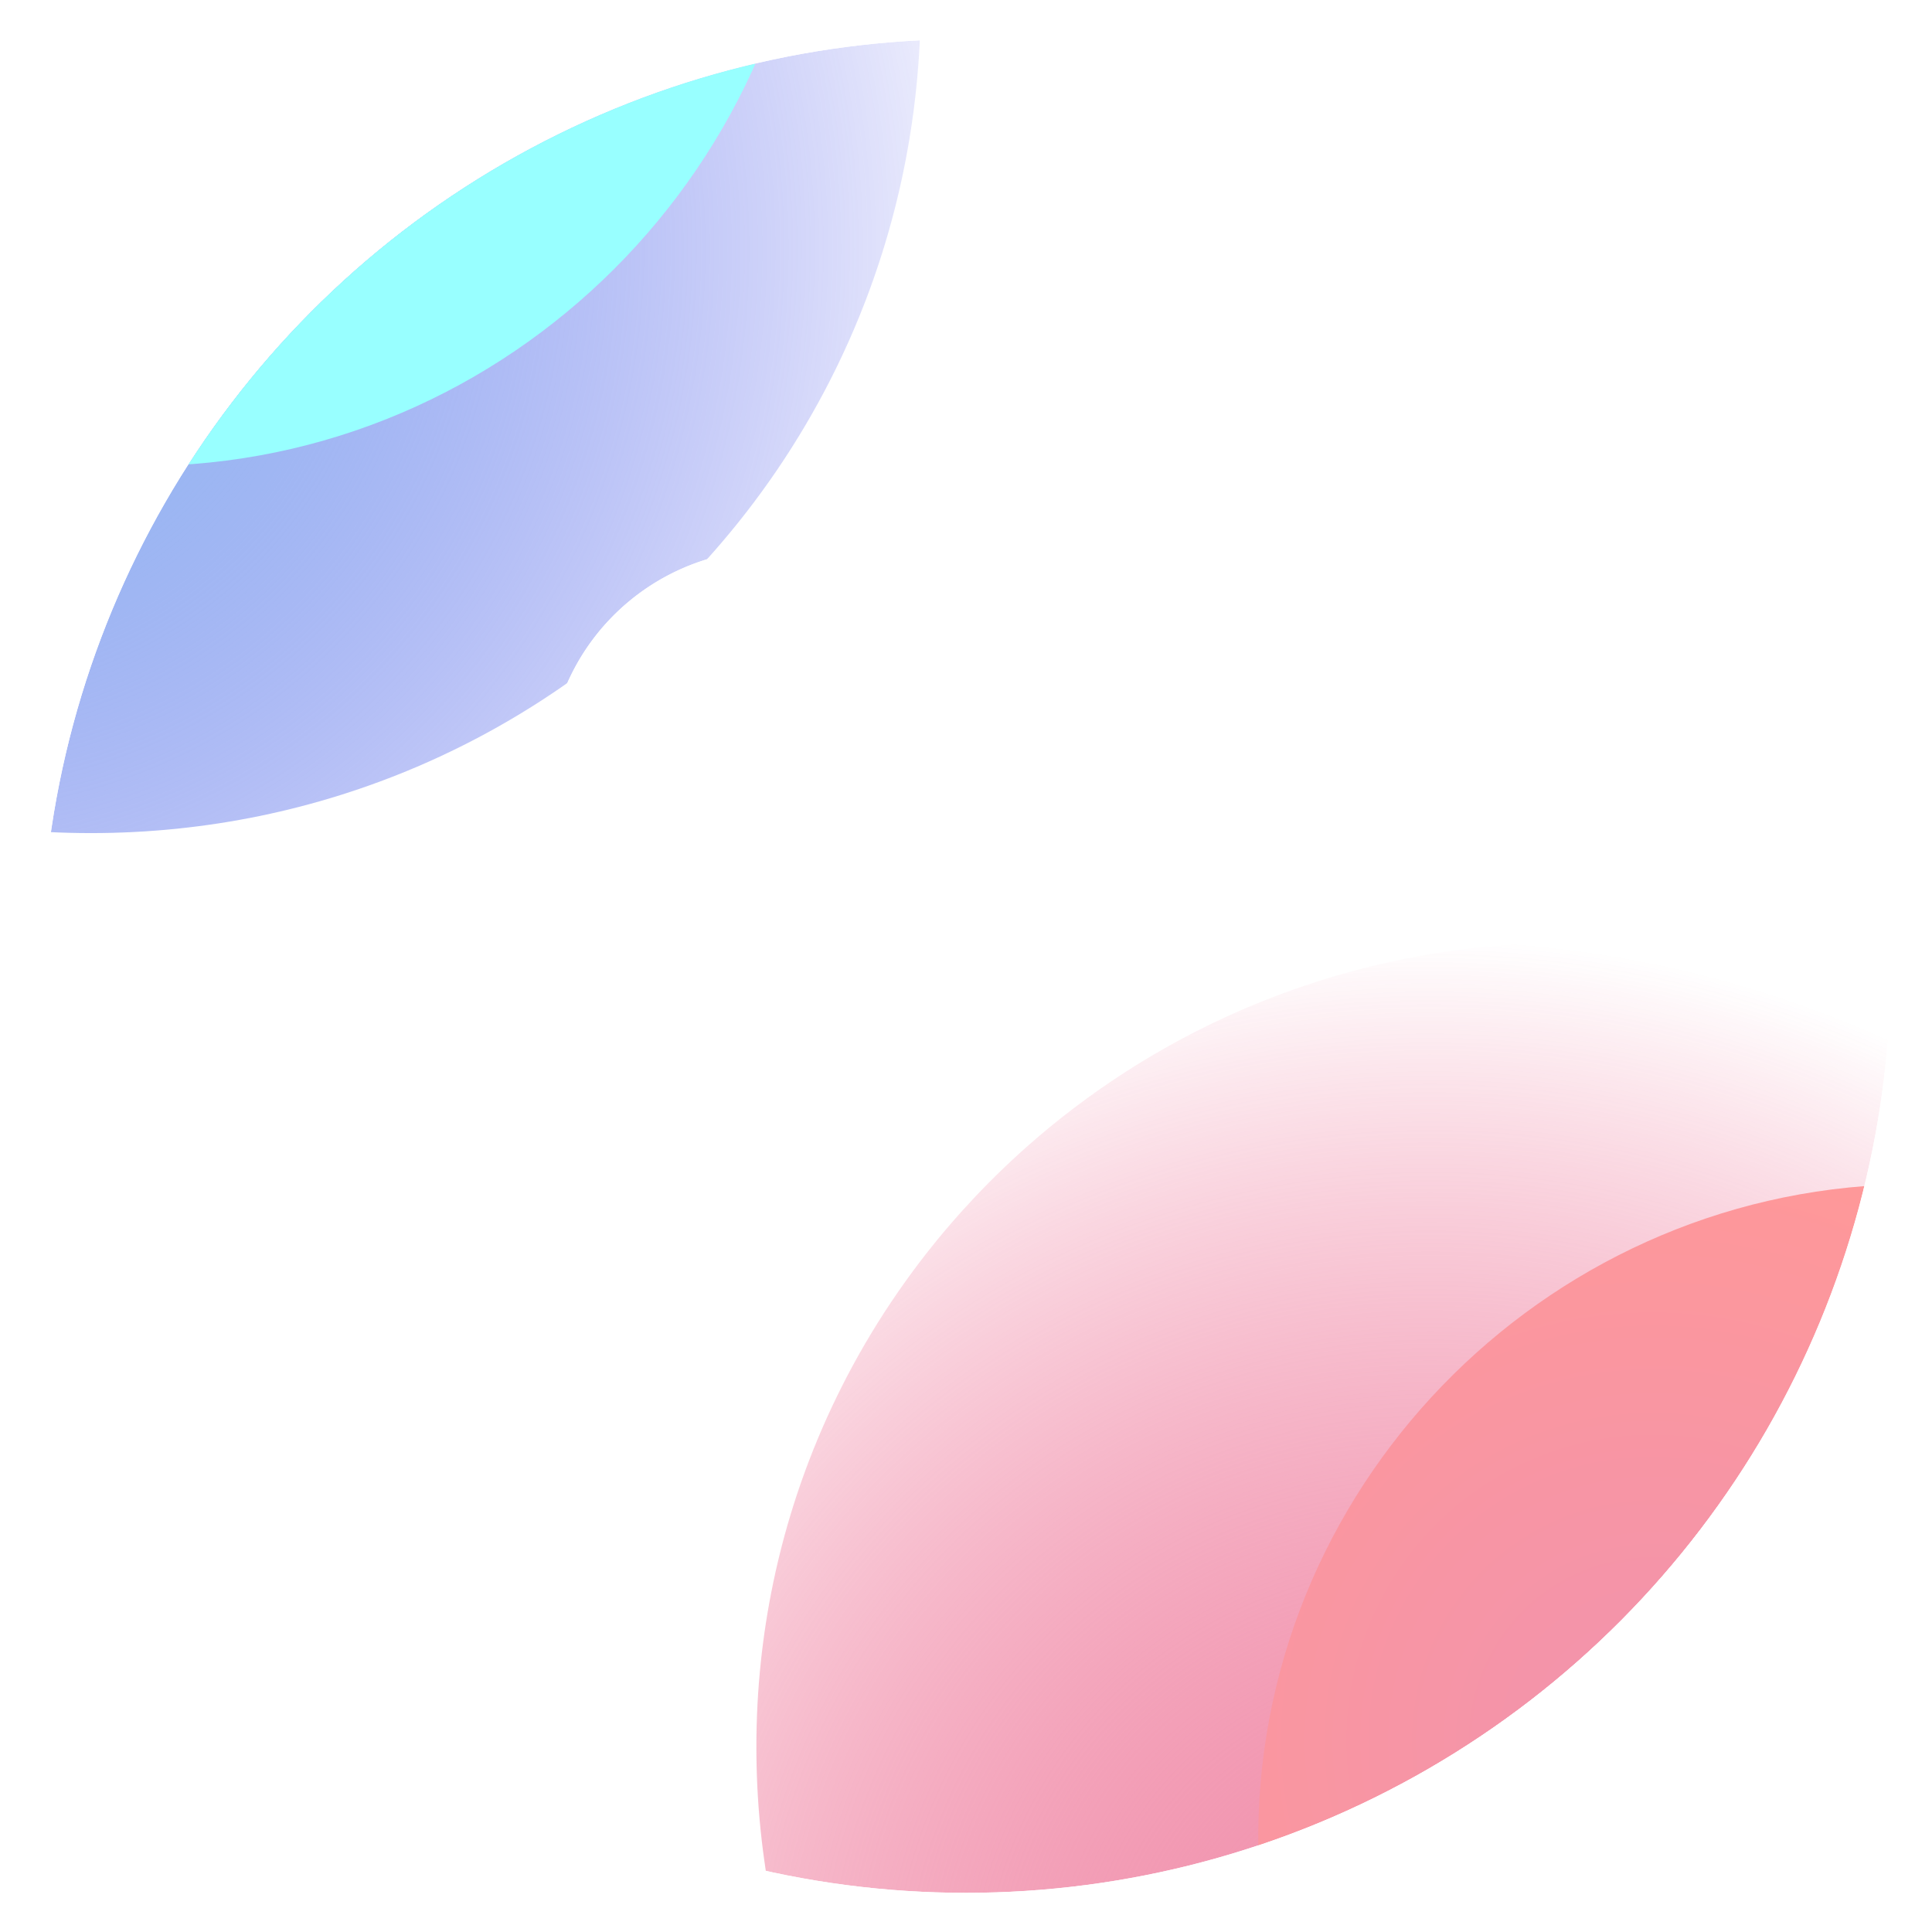<?xml version="1.0" encoding="UTF-8" standalone="no"?>
<svg
   id="Layer_1"
   viewBox="0 0 577.78 577.78"
   version="1.1"
   sodipodi:docname="FLR-dark.svg"
   inkscape:version="1.3 (0e150ed, 2023-07-21)"
   xmlns:inkscape="http://www.inkscape.org/namespaces/inkscape"
   xmlns:sodipodi="http://sodipodi.sourceforge.net/DTD/sodipodi-0.dtd"
   xmlns="http://www.w3.org/2000/svg"
   xmlns:svg="http://www.w3.org/2000/svg">
  <sodipodi:namedview
     id="namedview2"
     pagecolor="#a5a5a5"
     bordercolor="#666666"
     borderopacity="1.0"
     inkscape:showpageshadow="2"
     inkscape:pageopacity="0.0"
     inkscape:pagecheckerboard="0"
     inkscape:deskcolor="#d1d1d1"
     inkscape:zoom="0.39774602"
     inkscape:cx="267.75881"
     inkscape:cy="362.04008"
     inkscape:window-width="1366"
     inkscape:window-height="704"
     inkscape:window-x="0"
     inkscape:window-y="0"
     inkscape:window-maximized="1"
     inkscape:current-layer="Layer_1" />
  <defs
     id="defs1">
    <style
       id="style1">.cls-1{fill:#000;}.cls-2{fill:#fff;}</style>
    <filter
       inkscape:collect="always"
       style="color-interpolation-filters:sRGB"
       id="filter2"
       x="-0.075"
       y="-0.075"
       width="1.15"
       height="1.15">
      <feGaussianBlur
         inkscape:collect="always"
         stdDeviation="8.37"
         id="feGaussianBlur2" />
    </filter>
    <filter
       id="filter0_f_27_13459"
       x="0.684"
       y="3.614"
       width="1149.75"
       height="1150.77"
       filterUnits="userSpaceOnUse"
       color-interpolation-filters="sRGB">
      <feFlood
         flood-opacity="0"
         result="BackgroundImageFix"
         id="feFlood2" />
      <feBlend
         mode="normal"
         in="SourceGraphic"
         in2="BackgroundImageFix"
         result="shape"
         id="feBlend2" />
      <feGaussianBlur
         stdDeviation="136.747"
         result="effect1_foregroundBlur_27_13459"
         id="feGaussianBlur2-5" />
    </filter>
    <radialGradient
       id="paint0_radial_27_13459"
       cx="0"
       cy="0"
       r="1"
       gradientUnits="userSpaceOnUse"
       gradientTransform="matrix(48.505,-396.525,397.029,48.566,523.587,673.633)">
      <stop
         stop-color="#FFD84B"
         id="stop3"
         offset="0"
         style="stop-color:#93c8f1;stop-opacity:1;" />
      <stop
         offset="1"
         stop-color="#FFD84B"
         stop-opacity="0"
         id="stop4"
         style="stop-color:#2024e4;stop-opacity:0;" />
    </radialGradient>
    <filter
       id="filter1_f_27_13459"
       x="92.739"
       y="0.901"
       width="1013.47"
       height="1016.05"
       filterUnits="userSpaceOnUse"
       color-interpolation-filters="sRGB">
      <feFlood
         flood-opacity="0"
         result="BackgroundImageFix"
         id="feFlood3" />
      <feBlend
         mode="normal"
         in="SourceGraphic"
         in2="BackgroundImageFix"
         result="shape"
         id="feBlend3" />
      <feGaussianBlur
         stdDeviation="133.845"
         result="effect1_foregroundBlur_27_13459"
         id="feGaussianBlur3" />
    </filter>
    <radialGradient
       id="paint1_radial_27_13459"
       cx="0"
       cy="0"
       r="1"
       gradientUnits="userSpaceOnUse"
       gradientTransform="matrix(96.696,-206.639,204.573,95.73,505.055,475.229)">
      <stop
         stop-color="#FF5207"
         id="stop5"
         offset="0"
         style="stop-color:#93b5f1;stop-opacity:1;" />
      <stop
         offset="1"
         stop-color="#FF9898"
         id="stop6"
         style="stop-color:#98ffff;stop-opacity:1;" />
    </radialGradient>
    <filter
       id="filter0_f_27_13459-5"
       x="0.684"
       y="3.614"
       width="1149.75"
       height="1150.77"
       filterUnits="userSpaceOnUse"
       color-interpolation-filters="sRGB">
      <feFlood
         flood-opacity="0"
         result="BackgroundImageFix"
         id="feFlood2-6" />
      <feBlend
         mode="normal"
         in="SourceGraphic"
         in2="BackgroundImageFix"
         result="shape"
         id="feBlend2-2" />
      <feGaussianBlur
         stdDeviation="136.747"
         result="effect1_foregroundBlur_27_13459"
         id="feGaussianBlur2-9" />
    </filter>
    <radialGradient
       id="paint0_radial_27_13459-1"
       cx="0"
       cy="0"
       r="1"
       gradientUnits="userSpaceOnUse"
       gradientTransform="matrix(48.505,-396.525,397.029,48.566,523.587,673.633)">
      <stop
         stop-color="#FFD84B"
         id="stop3-2"
         offset="0"
         style="stop-color:#f193ae;stop-opacity:1;" />
      <stop
         offset="1"
         stop-color="#FFD84B"
         stop-opacity="0"
         id="stop4-7"
         style="stop-color:#e42058;stop-opacity:0;" />
    </radialGradient>
    <filter
       id="filter1_f_27_13459-0"
       x="92.739"
       y="0.901"
       width="1013.47"
       height="1016.05"
       filterUnits="userSpaceOnUse"
       color-interpolation-filters="sRGB">
      <feFlood
         flood-opacity="0"
         result="BackgroundImageFix"
         id="feFlood3-9" />
      <feBlend
         mode="normal"
         in="SourceGraphic"
         in2="BackgroundImageFix"
         result="shape"
         id="feBlend3-3" />
      <feGaussianBlur
         stdDeviation="133.845"
         result="effect1_foregroundBlur_27_13459"
         id="feGaussianBlur3-6" />
    </filter>
    <radialGradient
       id="paint1_radial_27_13459-0"
       cx="0"
       cy="0"
       r="1"
       gradientUnits="userSpaceOnUse"
       gradientTransform="matrix(96.696,-206.639,204.573,95.73,505.055,475.229)">
      <stop
         stop-color="#FF5207"
         id="stop5-6"
         offset="0"
         style="stop-color:#f193ae;stop-opacity:1;" />
      <stop
         offset="1"
         stop-color="#FF9898"
         id="stop6-2" />
    </radialGradient>
    <clipPath
       clipPathUnits="userSpaceOnUse"
       id="clipPath3">
      <ellipse
         style="opacity:0.5;fill:#ffffff;stroke-width:0;paint-order:stroke fill markers"
         id="ellipse3"
         cx="288.89"
         cy="288.89"
         rx="276.563"
         ry="277.178" />
    </clipPath>
  </defs>
  <g
     id="g1"
     clip-path="url(#clipPath3)">
    <g
       id="g4"
       inkscape:label="BLUE"
       transform="matrix(0.833,0,0,0.834,-31.769,-27.979)"
       style="stroke-width:1.2">
      <g
         filter="url(#filter0_f_27_13459)"
         id="g2"
         transform="translate(-508.248,-548.61)"
         style="stroke-width:1.2">
        <path
           d="m 274.198,579 c 1.911,166.426 138.39,301.892 304.827,301.892 C 745.461,880.892 878.83,745.426 876.919,579 875.008,412.574 738.529,277.108 572.092,277.108 405.655,277.108 272.287,412.574 274.198,579 Z"
           fill="url(#paint0_radial_27_13459)"
           id="path1"
           style="fill:url(#paint0_radial_27_13459);stroke-width:1.2" />
      </g>
      <g
         style="mix-blend-mode:overlay;stroke-width:1.2"
         filter="url(#filter1_f_27_13459)"
         id="g3"
         transform="translate(-508.248,-548.61)">
        <path
           d="m 360.44,508.926 c -1.252,132.008 104.739,240.335 236.753,240.335 132.014,0 240.06,-108.327 241.312,-240.335 1.252,-132.008 -104.739,-240.335 -236.753,-240.335 -132.014,0 -240.06,108.327 -241.312,240.335 z"
           fill="url(#paint1_radial_27_13459)"
           id="path2"
           style="fill:url(#paint1_radial_27_13459);stroke-width:1.2" />
      </g>
    </g>
    <g
       id="g5"
       inkscape:label="PINK"
       transform="matrix(0.814,0,0,0.806,69.834,58.472)"
       style="stroke-width:1.234">
      <g
         filter="url(#filter0_f_27_13459)"
         id="g2-6"
         style="stroke-width:1.234;filter:url(#filter0_f_27_13459-5)"
         transform="translate(-82.08,0.181)"
         inkscape:label="PINK">
        <path
           d="m 274.198,579 c 1.911,166.426 138.39,301.892 304.827,301.892 C 745.461,880.892 878.83,745.426 876.919,579 875.008,412.574 738.529,277.108 572.092,277.108 405.655,277.108 272.287,412.574 274.198,579 Z"
           fill="url(#paint0_radial_27_13459)"
           id="path1-1"
           style="fill:url(#paint0_radial_27_13459-1);stroke-width:1.234" />
      </g>
      <g
         style="mix-blend-mode:overlay;stroke-width:1.234;filter:url(#filter1_f_27_13459-0)"
         filter="url(#filter1_f_27_13459)"
         id="g3-8"
         transform="translate(16.045,98.237)">
        <path
           d="m 360.44,508.926 c -1.252,132.008 104.739,240.335 236.753,240.335 132.014,0 240.06,-108.327 241.312,-240.335 1.252,-132.008 -104.739,-240.335 -236.753,-240.335 -132.014,0 -240.06,108.327 -241.312,240.335 z"
           fill="url(#paint1_radial_27_13459)"
           id="path2-7"
           style="fill:url(#paint1_radial_27_13459-0);stroke-width:1.234" />
      </g>
    </g>
    <path
       id="circle2"
       style="fill:#ffffff"
       class="cls-2"
       d="m 231.09,398.33 a 33.53,33.53 0 0 1 -33.53,33.53 33.53,33.53 0 0 1 -33.53,-33.53 33.53,33.53 0 0 1 33.53,-33.53 33.53,33.53 0 0 1 33.53,33.53 z M 430.41,164.45 231.05,164.35 c -36.07,0 -66.07,28.52 -67.01,65.19 -0.03,0.98 0.78,1.79 1.76,1.79 l 199.36,0.08 v 0.02 c 36.07,0 66.07,-28.52 67.01,-65.19 0.03,-0.98 -0.78,-1.79 -1.76,-1.79 z m -67.06,100.44 -132.31,-0.1 c -36.07,0 -66.07,28.52 -67.01,65.19 -0.03,0.98 0.78,1.79 1.76,1.79 l 132.31,0.08 v 0.02 c 36.07,0 66.07,-28.52 67.01,-65.19 0.03,-0.98 -0.78,-1.79 -1.76,-1.79 z" />
    <path
       id="circle2-6"
       style="fill:#ffffff;filter:url(#filter2)"
       class="cls-2"
       d="m 231.09,398.33 a 33.53,33.53 0 0 1 -33.53,33.53 33.53,33.53 0 0 1 -33.53,-33.53 33.53,33.53 0 0 1 33.53,-33.53 33.53,33.53 0 0 1 33.53,33.53 z M 430.41,164.45 231.05,164.35 c -36.07,0 -66.07,28.52 -67.01,65.19 -0.03,0.98 0.78,1.79 1.76,1.79 l 199.36,0.08 v 0.02 c 36.07,0 66.07,-28.52 67.01,-65.19 0.03,-0.98 -0.78,-1.79 -1.76,-1.79 z m -67.06,100.44 -132.31,-0.1 c -36.07,0 -66.07,28.52 -67.01,65.19 -0.03,0.98 0.78,1.79 1.76,1.79 l 132.31,0.08 v 0.02 c 36.07,0 66.07,-28.52 67.01,-65.19 0.03,-0.98 -0.78,-1.79 -1.76,-1.79 z" />
  </g>
</svg>
